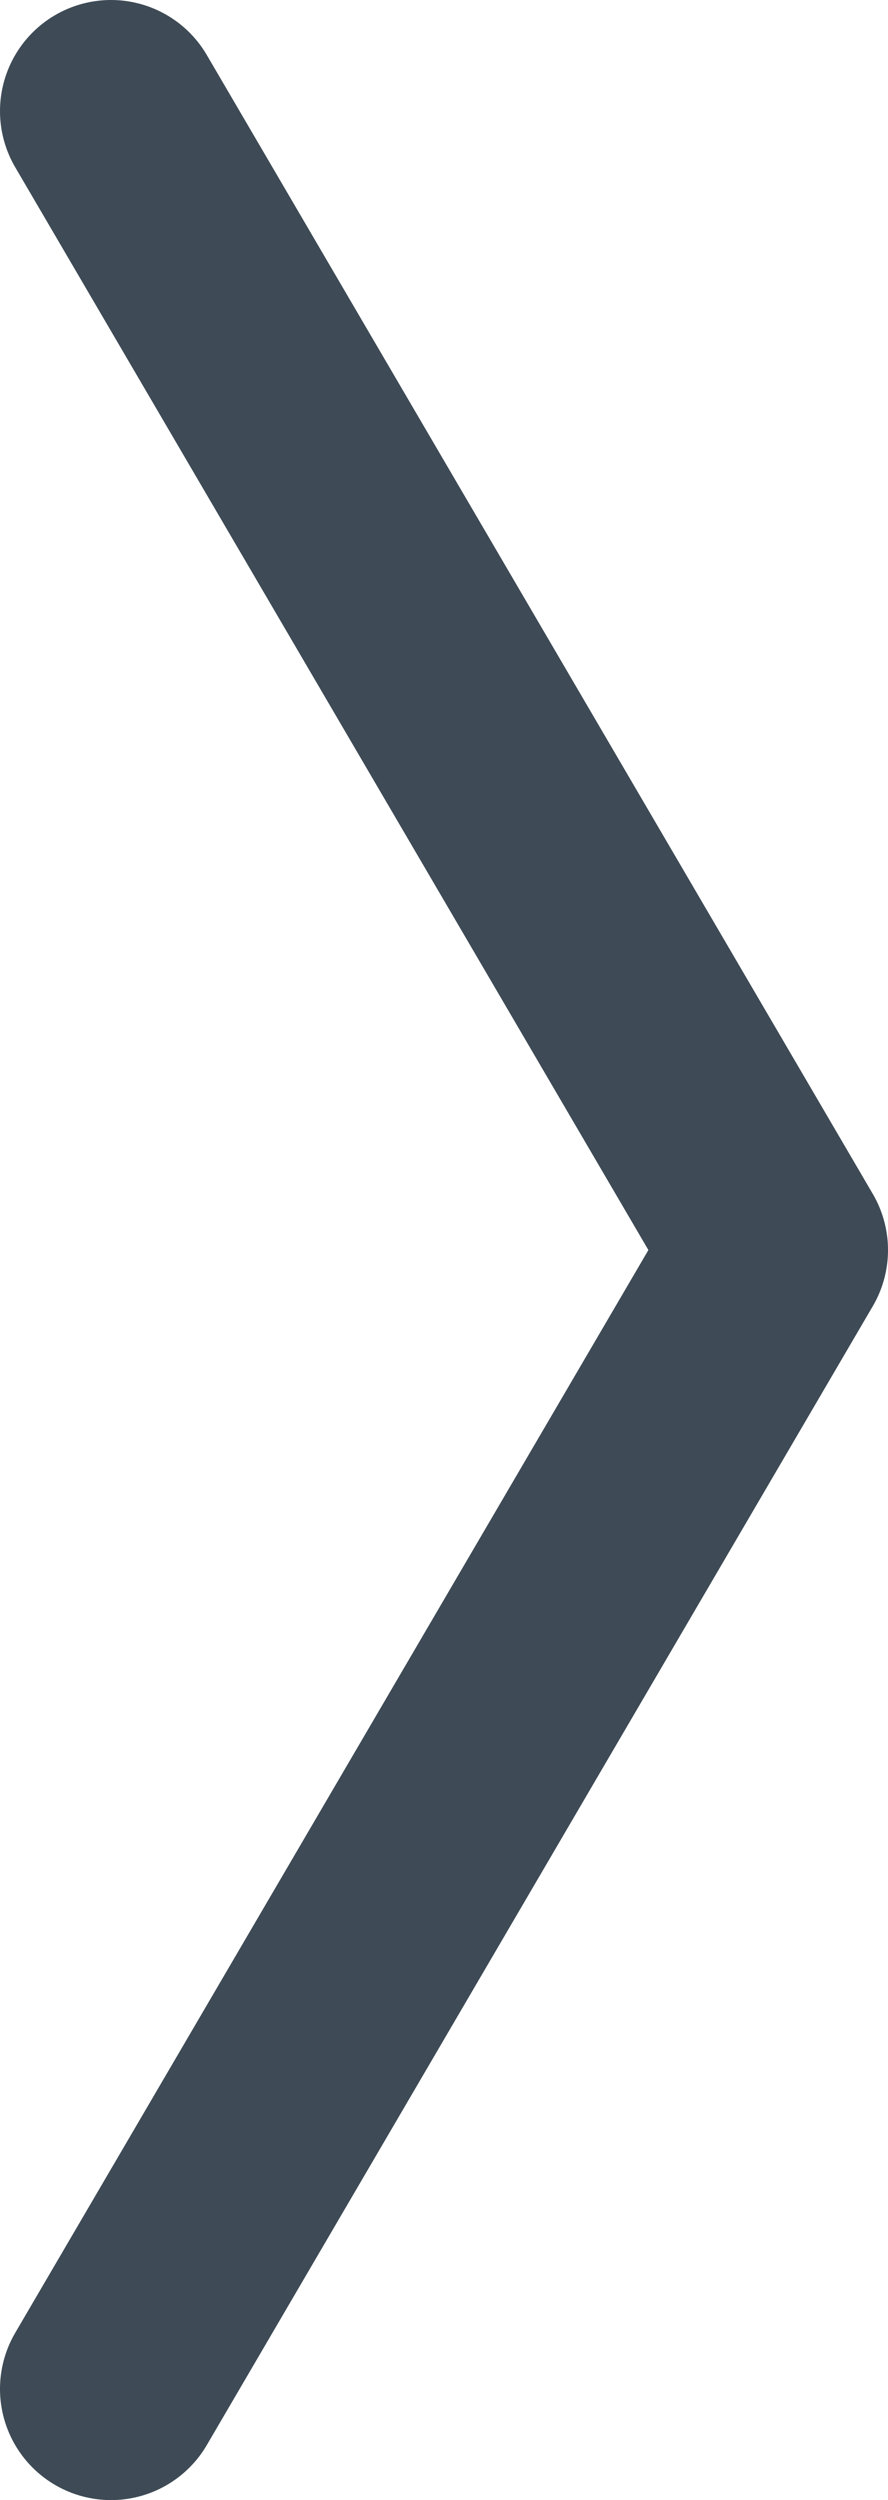 <svg width="16" height="45" viewBox="0 0 16 45" xmlns="http://www.w3.org/2000/svg">
    <path d="m2 2 12 20.5L2 43" stroke="#3E4B56" stroke-width="4" fill="none" fill-rule="evenodd" stroke-linecap="round" stroke-linejoin="round"/>
</svg>

